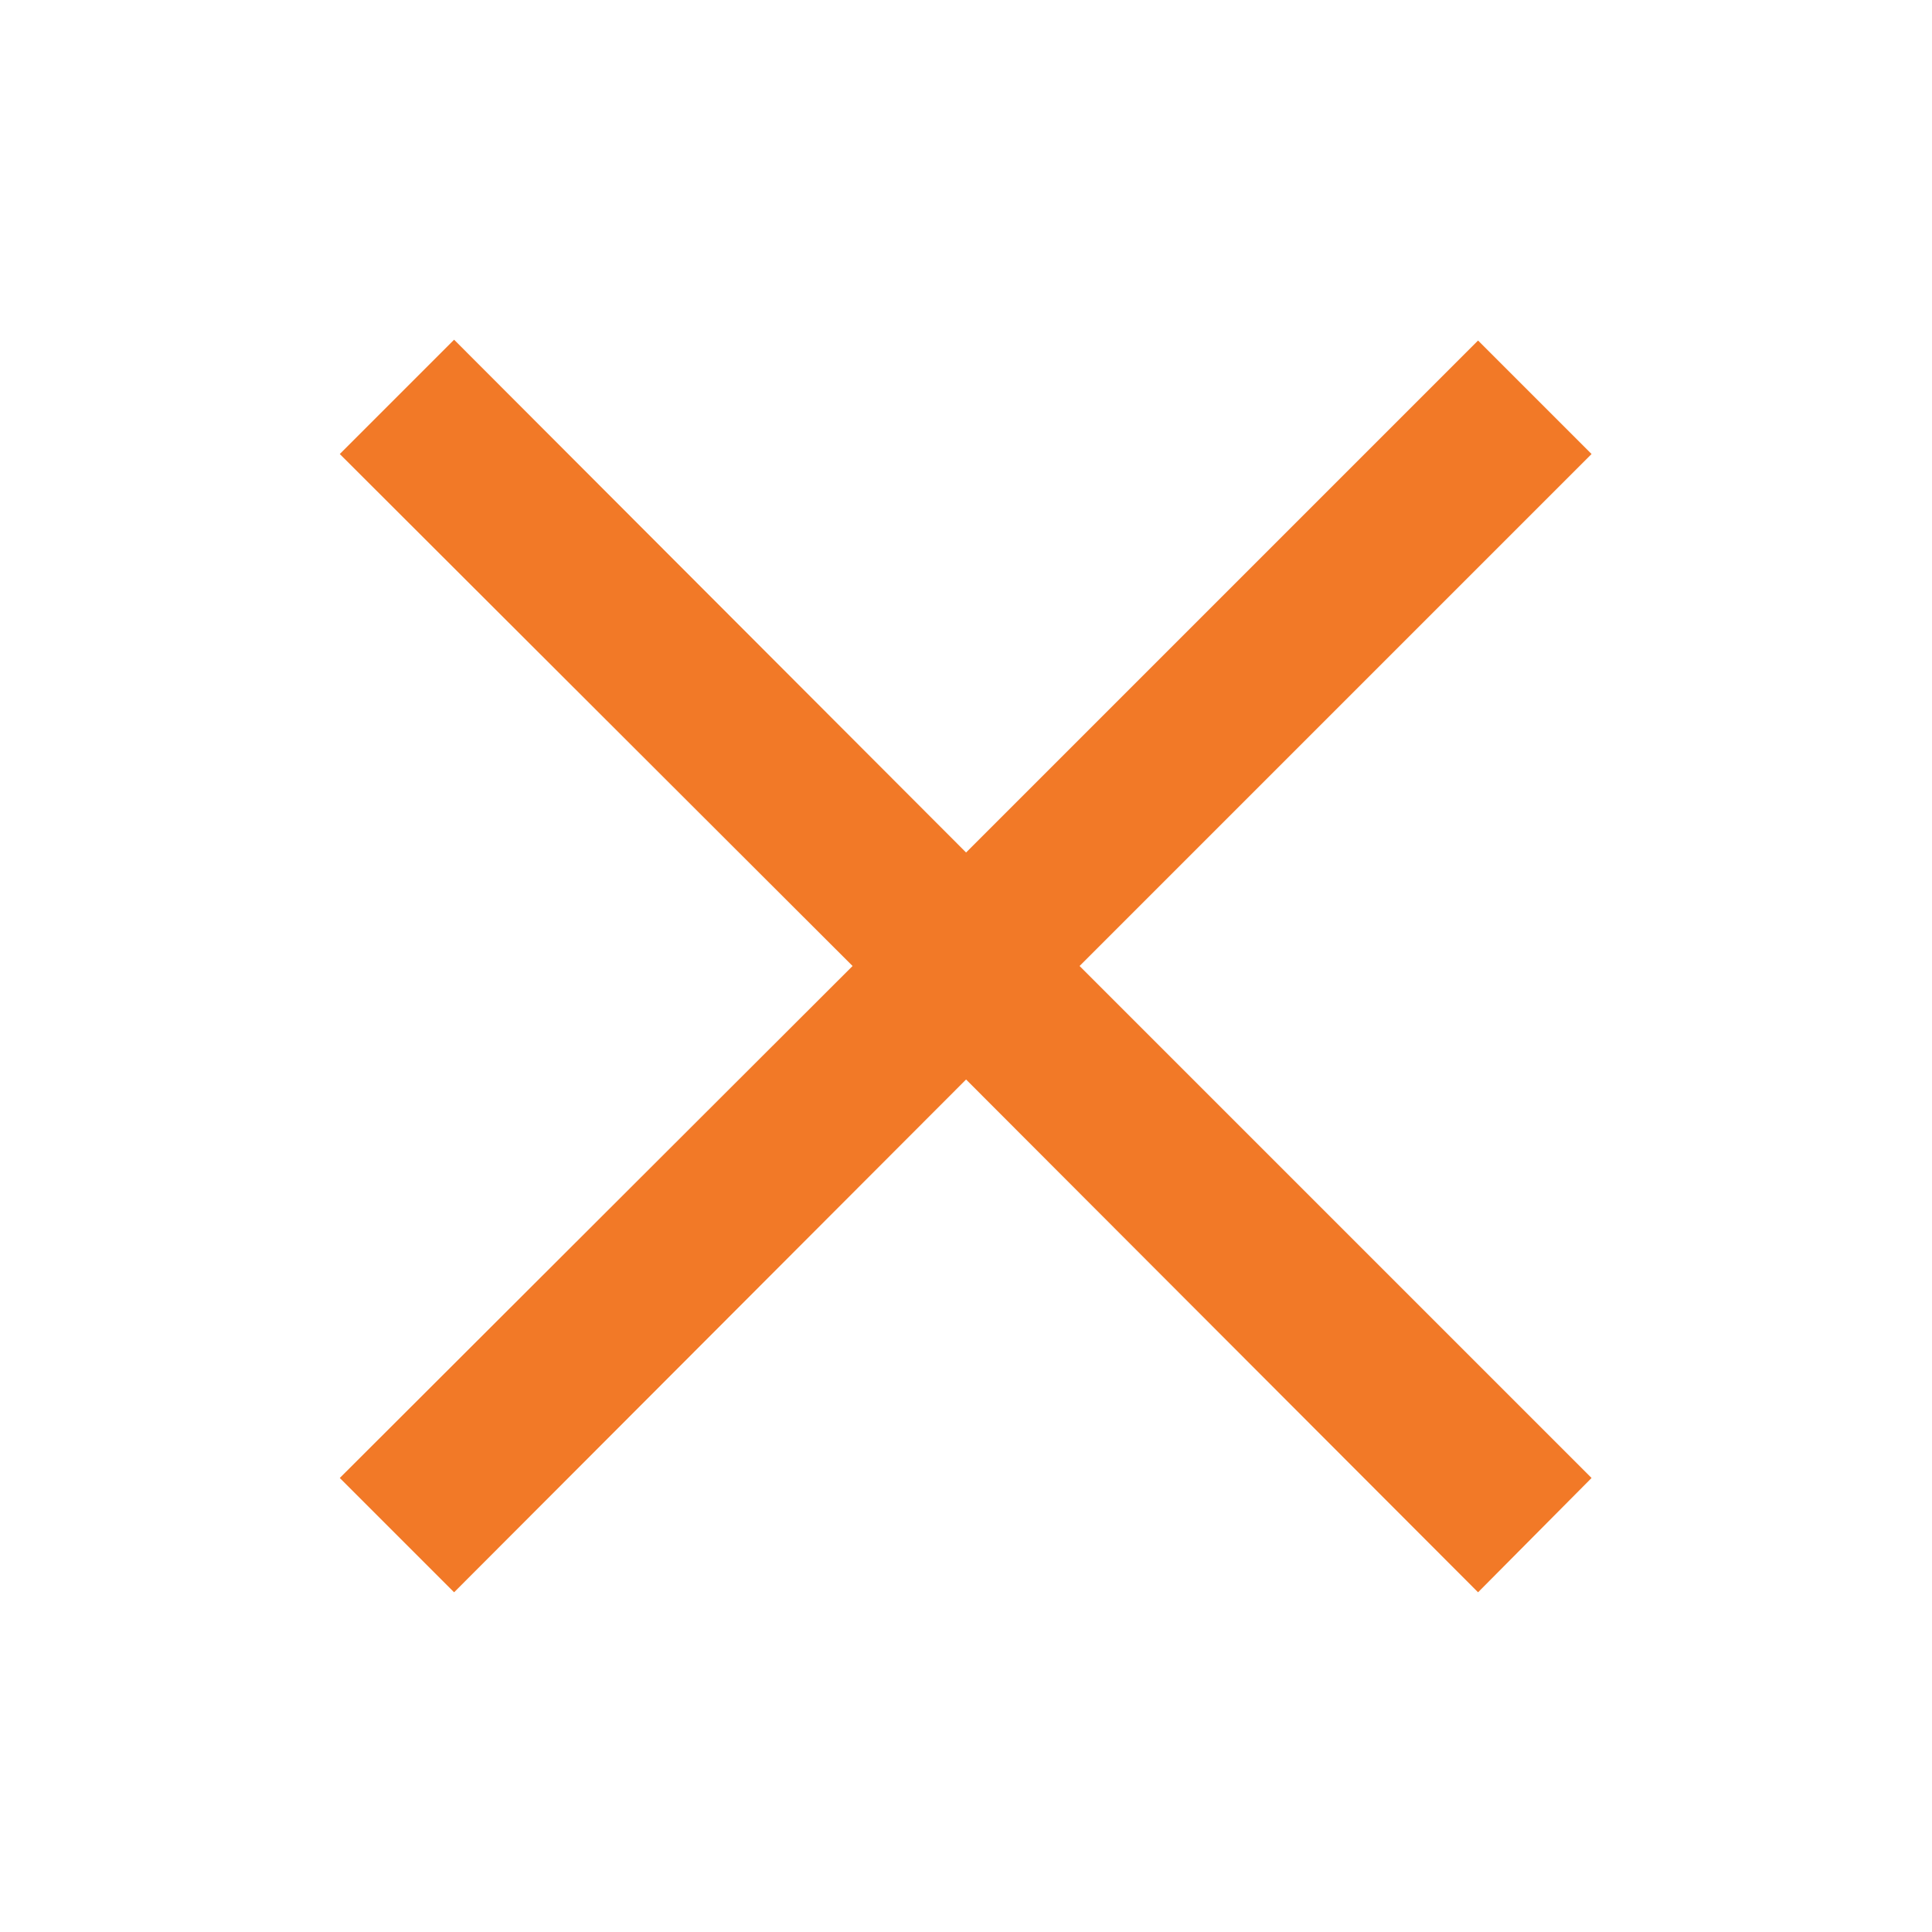 <svg width="24" height="24" viewBox="0 0 24 24" fill="none" xmlns="http://www.w3.org/2000/svg">
<path d="M18.361 19.78L12.001 13.41L5.641 19.78L4.221 18.36L10.591 12L4.221 5.64L5.641 4.22L12.001 10.59L18.361 4.23L19.771 5.64L13.411 12L19.771 18.36L18.361 19.78Z" fill="#F27927"/>
</svg>
